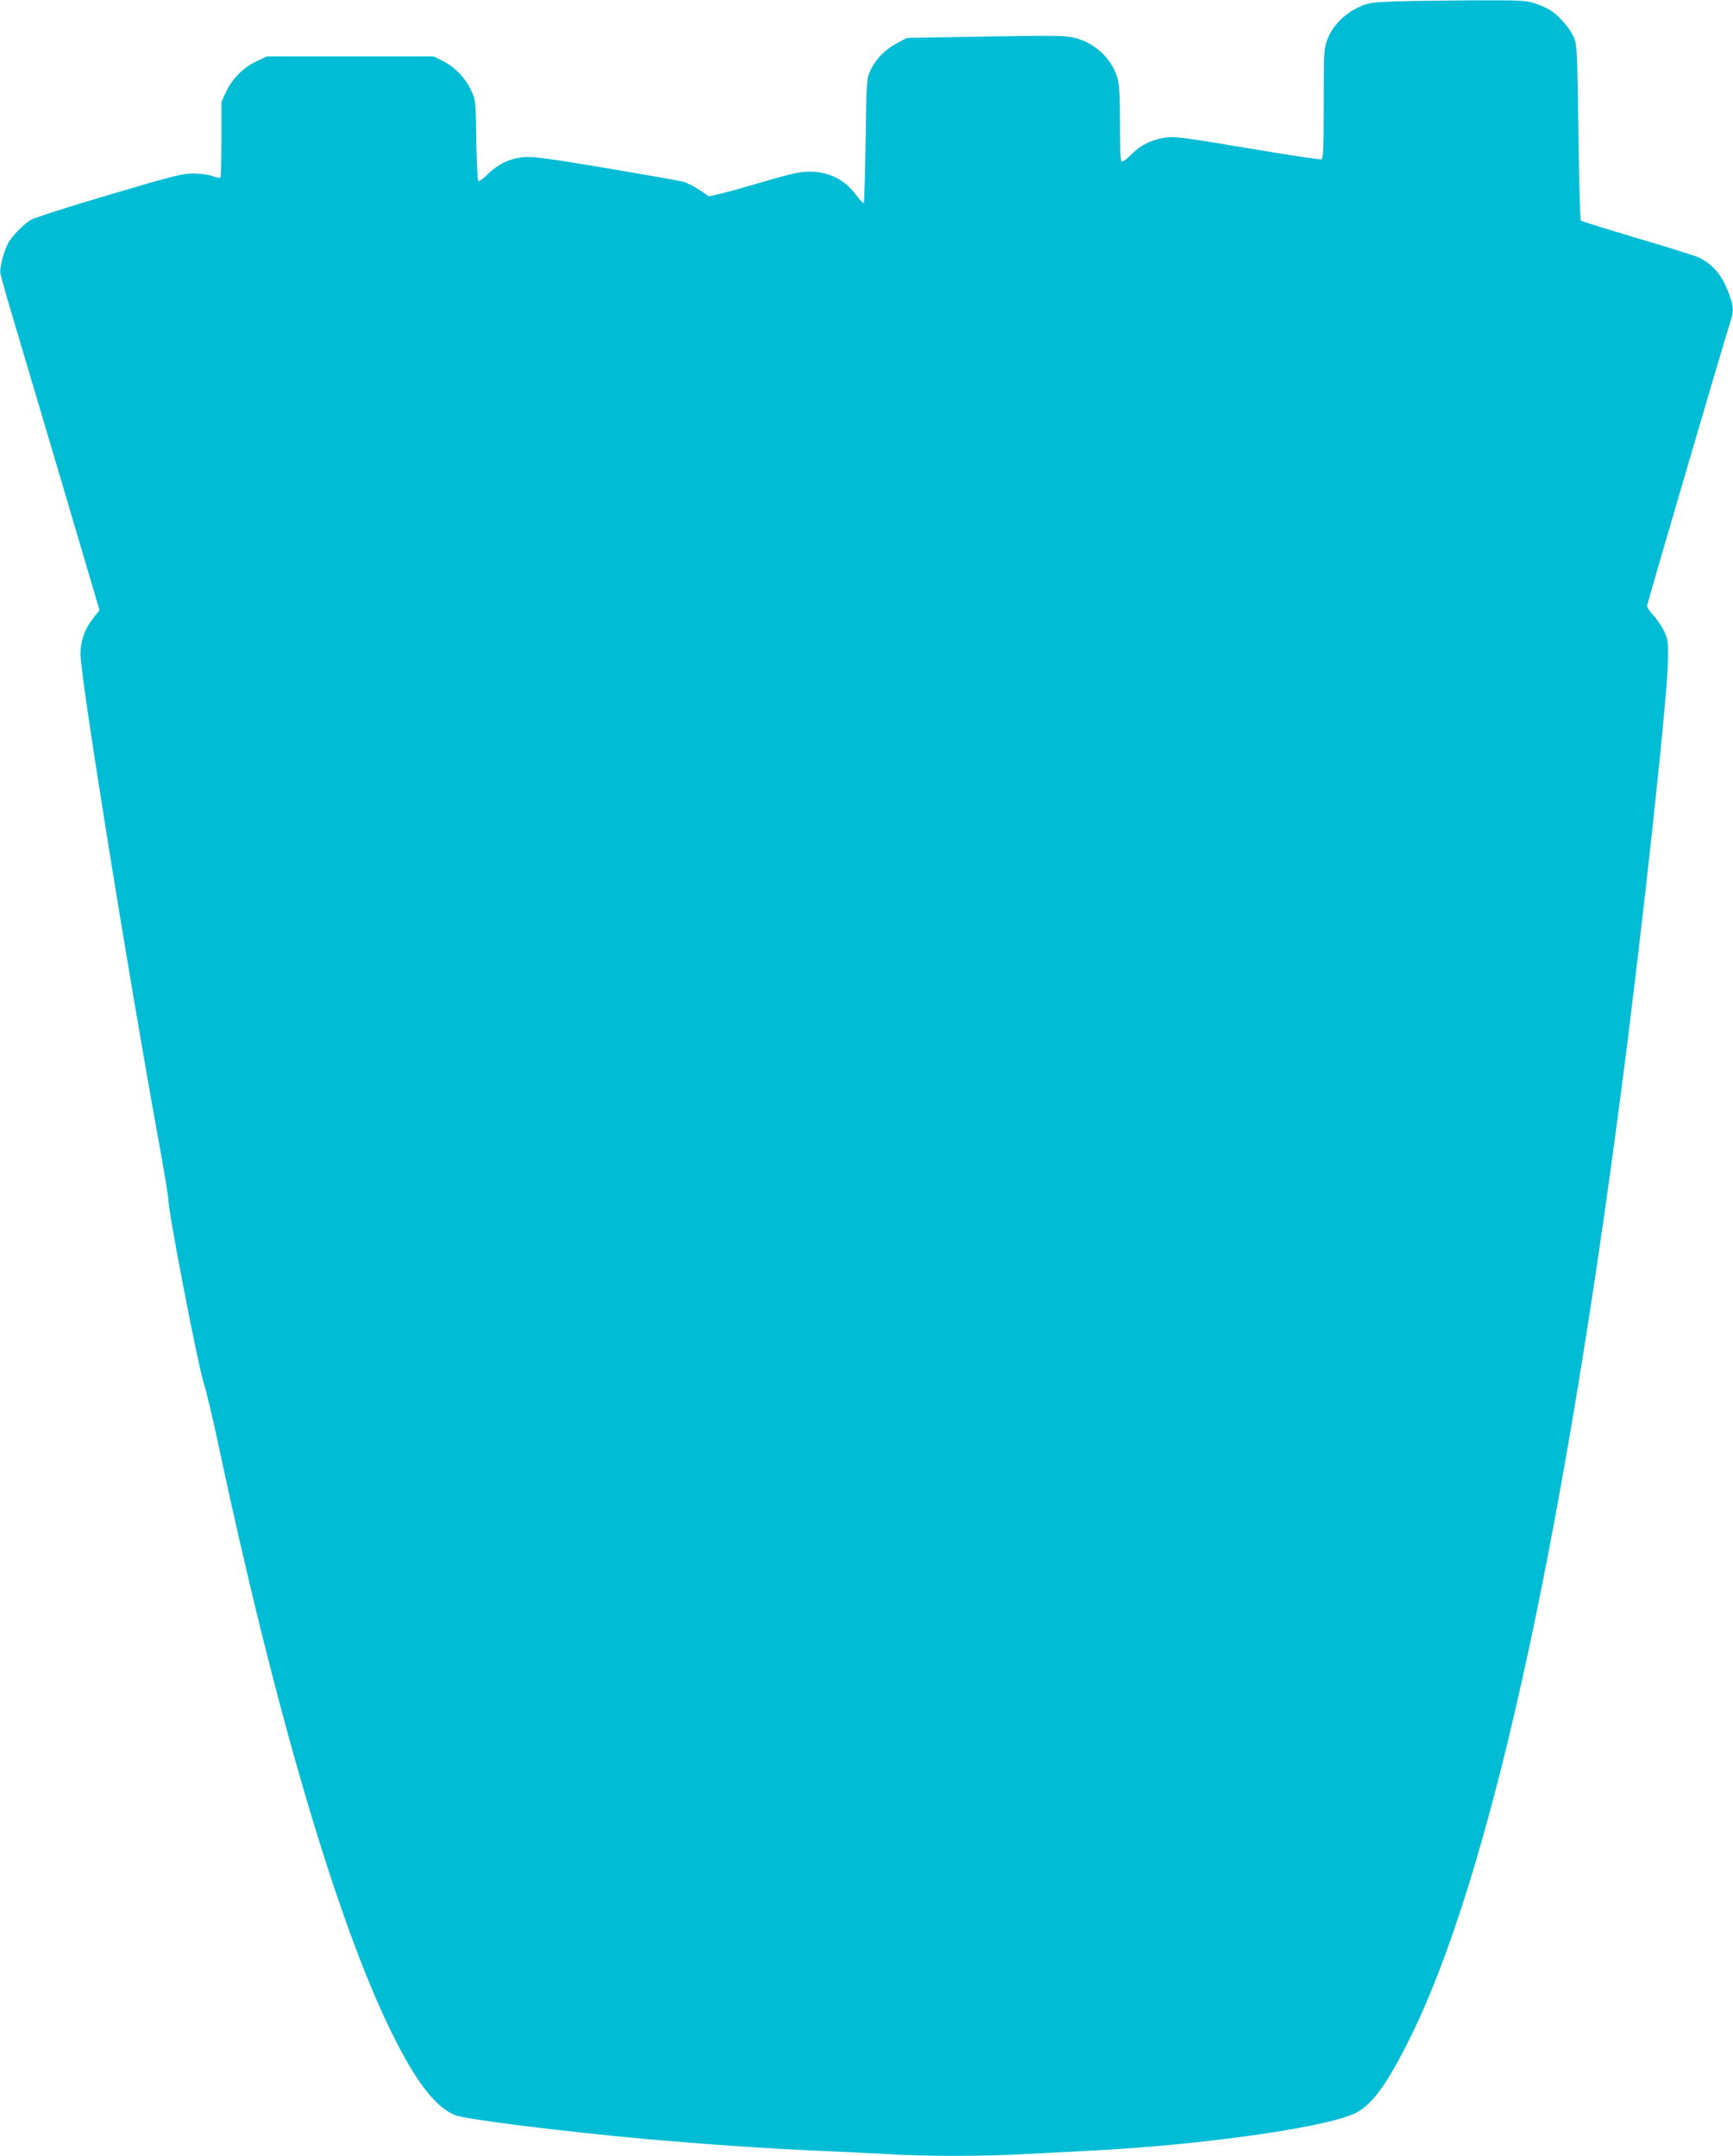 <?xml version="1.0" standalone="no"?>
<!DOCTYPE svg PUBLIC "-//W3C//DTD SVG 20010904//EN"
 "http://www.w3.org/TR/2001/REC-SVG-20010904/DTD/svg10.dtd">
<svg version="1.0" xmlns="http://www.w3.org/2000/svg"
 width="1029pt" height="1280pt" viewBox="0 0 1029 1280"
 preserveAspectRatio="xMidYMid meet">
<g transform="translate(0,1280) scale(0.1,-0.1)"
fill="#00bcd4" stroke="none">
<path d="M8269 12791 c-138 -6 -149 -8 -212 -39 -80 -40 -148 -111 -176 -188
-20 -51 -21 -76 -21 -380 0 -261 -3 -326 -13 -330 -8 -3 -207 27 -443 67 -394
66 -434 71 -491 61 -80 -13 -141 -44 -194 -98 -24 -24 -49 -44 -56 -44 -10 0
-13 47 -13 223 0 170 -4 235 -15 274 -34 115 -133 208 -253 238 -55 14 -118
15 -530 8 l-467 -8 -63 -34 c-70 -38 -120 -90 -154 -160 -22 -45 -23 -58 -28
-413 -3 -201 -8 -369 -11 -373 -4 -3 -23 17 -44 45 -69 94 -163 141 -280 141
-58 0 -116 -14 -330 -77 -154 -45 -264 -73 -270 -68 -45 35 -115 76 -145 84
-19 6 -224 42 -455 81 -307 52 -437 70 -485 67 -84 -5 -165 -42 -225 -104 -27
-27 -50 -43 -55 -38 -5 5 -10 115 -12 244 -3 230 -4 236 -30 292 -35 75 -95
138 -165 174 l-58 29 -495 0 -495 0 -60 -28 c-78 -36 -146 -104 -182 -181
l-28 -61 0 -222 c0 -122 -3 -224 -6 -227 -3 -4 -25 1 -49 9 -23 8 -75 15 -114
15 -62 0 -126 -16 -496 -126 -234 -69 -443 -136 -466 -149 -45 -27 -115 -99
-137 -141 -27 -54 -49 -143 -45 -176 3 -18 41 -154 86 -303 44 -148 176 -591
292 -984 l211 -714 -31 -39 c-56 -69 -82 -141 -82 -221 0 -139 277 -1862 462
-2880 33 -180 60 -343 60 -362 0 -73 172 -963 209 -1085 17 -52 55 -214 86
-360 337 -1583 702 -2825 1024 -3485 148 -303 269 -460 386 -504 67 -25 626
-95 1130 -141 336 -30 742 -58 1030 -70 143 -6 330 -15 415 -20 200 -13 567
-13 790 0 96 5 272 14 390 20 663 32 1420 139 1590 225 99 50 188 174 325 450
464 941 893 2870 1254 5640 127 975 273 2321 275 2540 1 113 -1 123 -27 175
-16 30 -44 71 -63 90 -19 20 -34 44 -34 53 0 14 438 1506 495 1689 20 62 19
84 -5 153 -39 112 -93 181 -178 224 -21 11 -187 63 -368 116 -181 54 -333 101
-337 105 -5 4 -11 241 -15 526 -7 501 -8 521 -29 566 -24 53 -90 128 -138 158
-18 11 -59 29 -91 40 -54 18 -86 19 -379 18 -176 -1 -386 -4 -466 -7z"/>
</g>
</svg>
